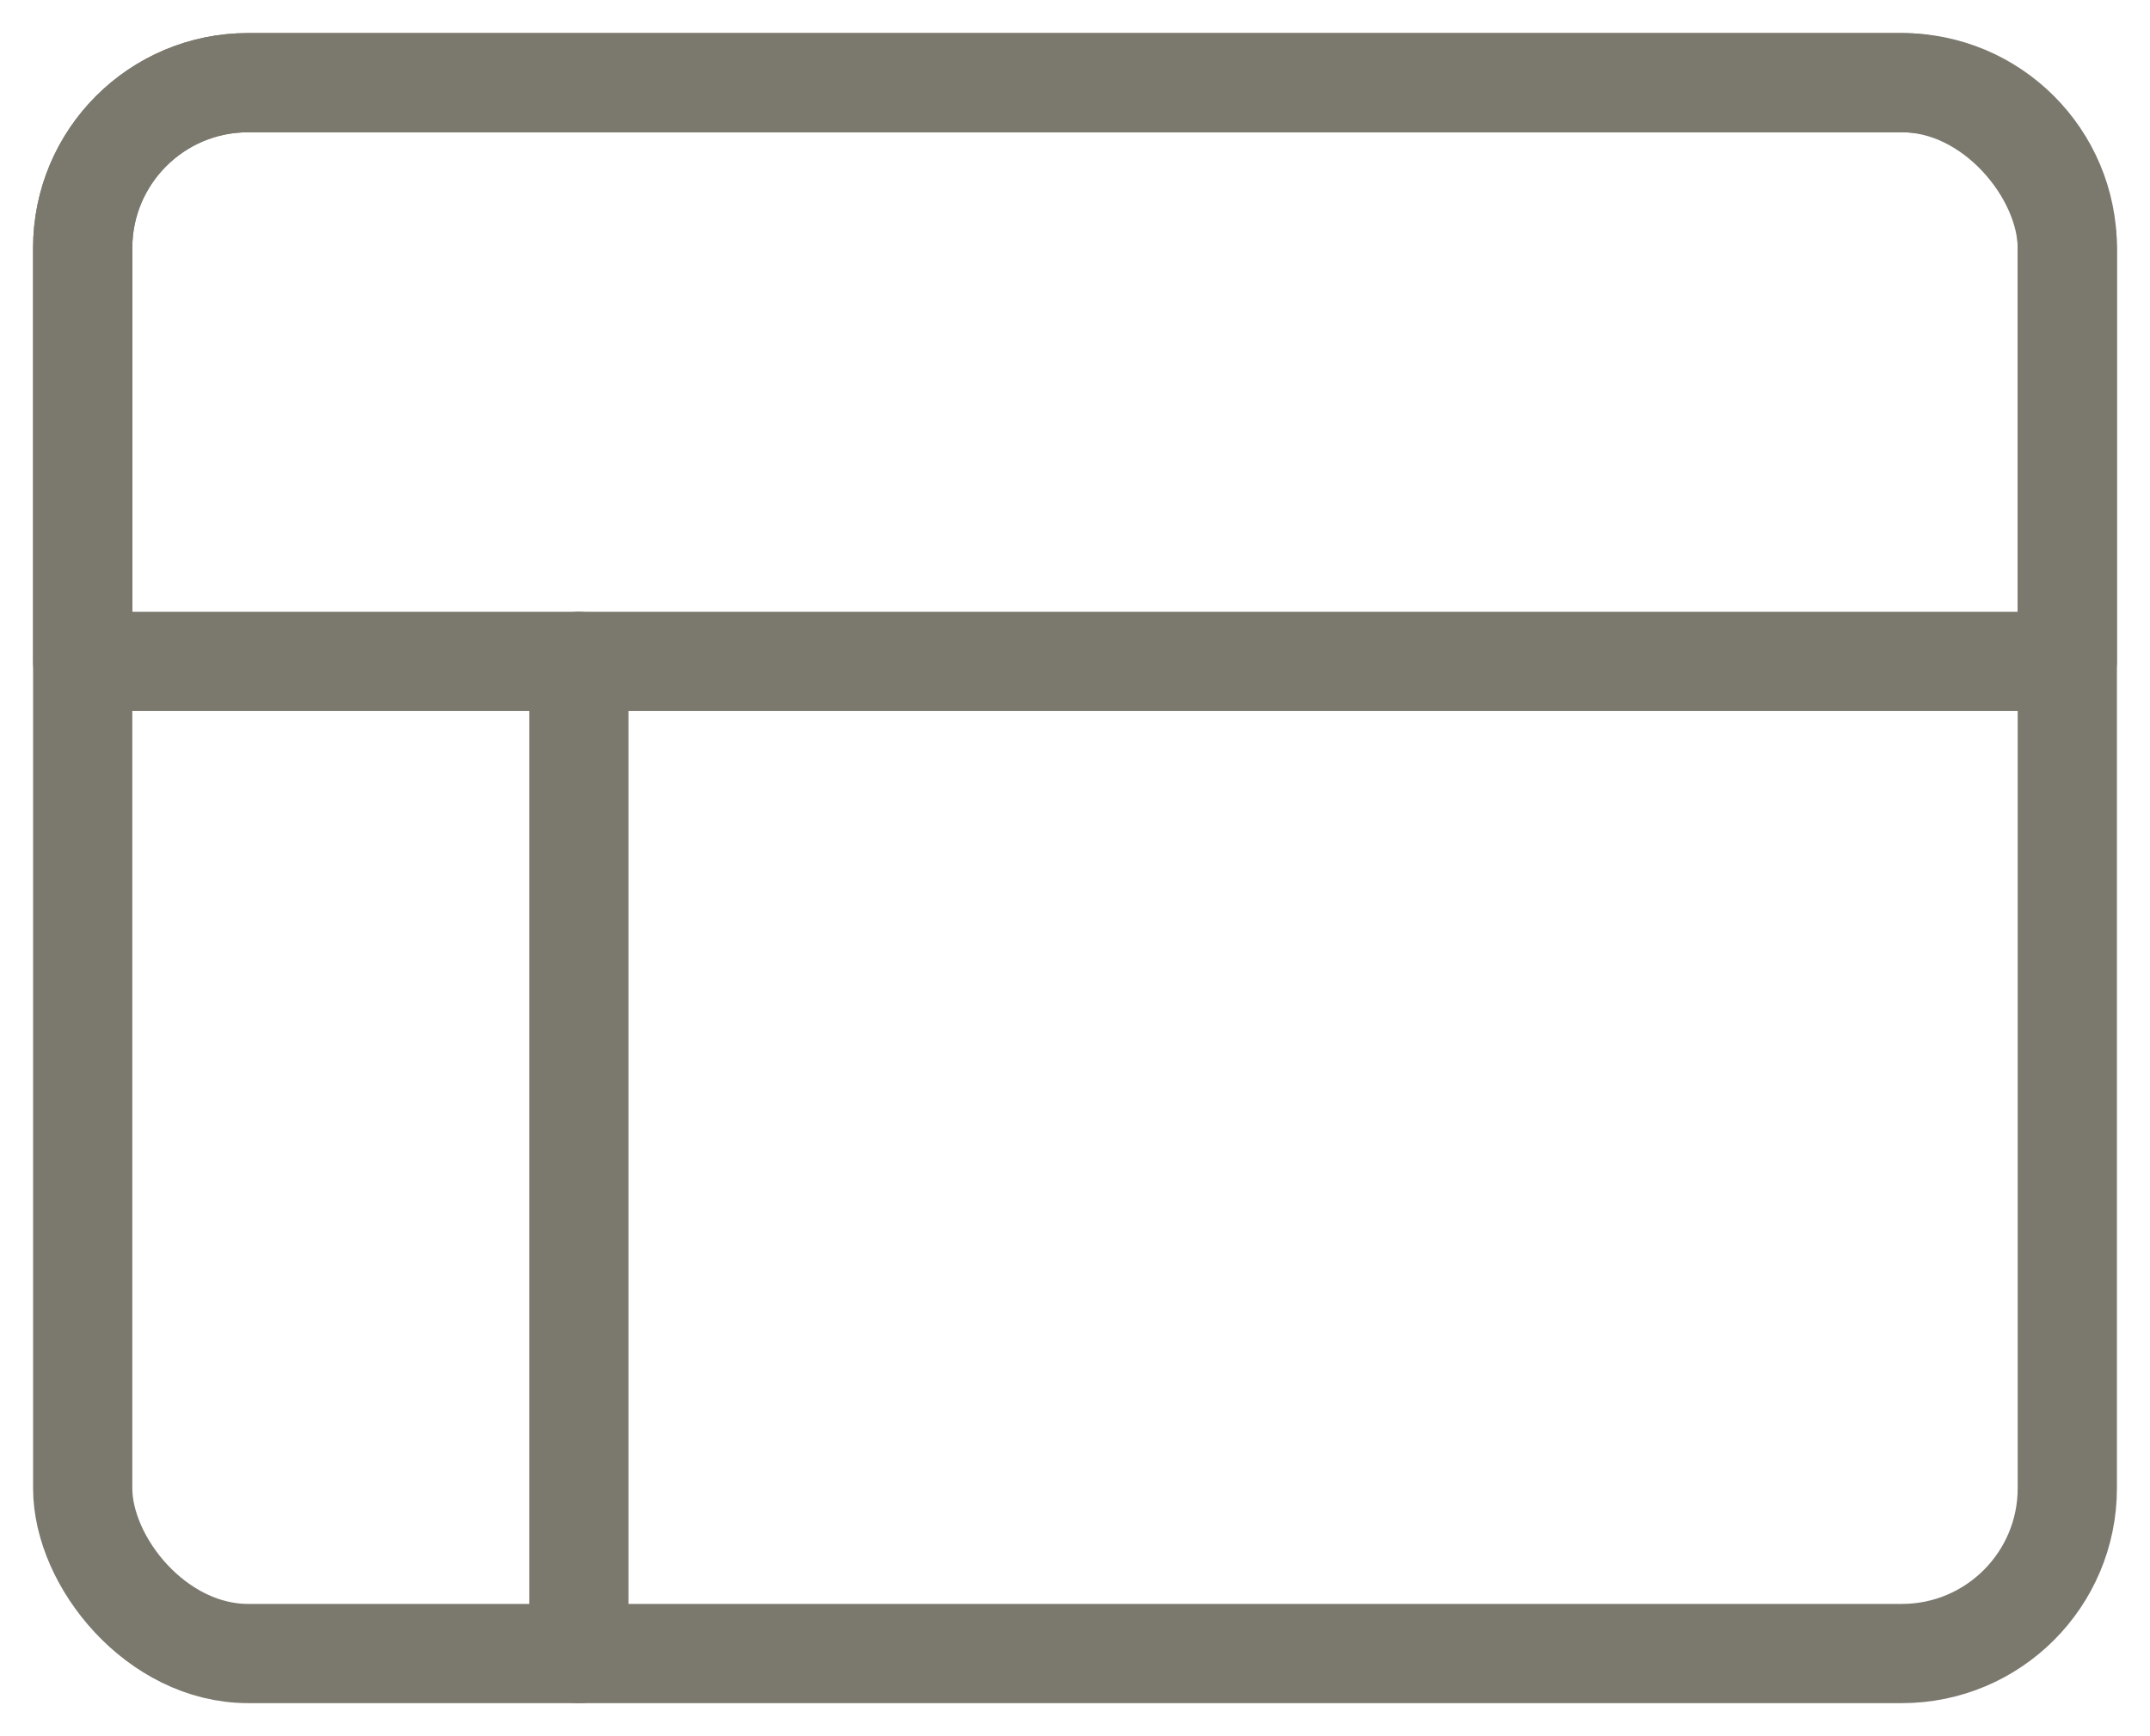 <svg width="26" height="21" viewBox="0 0 26 21" fill="none" xmlns="http://www.w3.org/2000/svg">
<path d="M7 8V20" stroke="#7B786D" stroke-width="1.2" stroke-linecap="round" stroke-linejoin="round"/>
<rect x="1" y="1" width="24" height="19" rx="2" stroke="#7B786D" stroke-width="1.2" stroke-linecap="round" stroke-linejoin="round"/>
<path d="M1 3C1 1.895 1.895 1 3 1H23C24.105 1 25 1.895 25 3V8H1V3Z" stroke="#7B786D" stroke-width="1.2" stroke-linecap="round" stroke-linejoin="round"/>
</svg>
